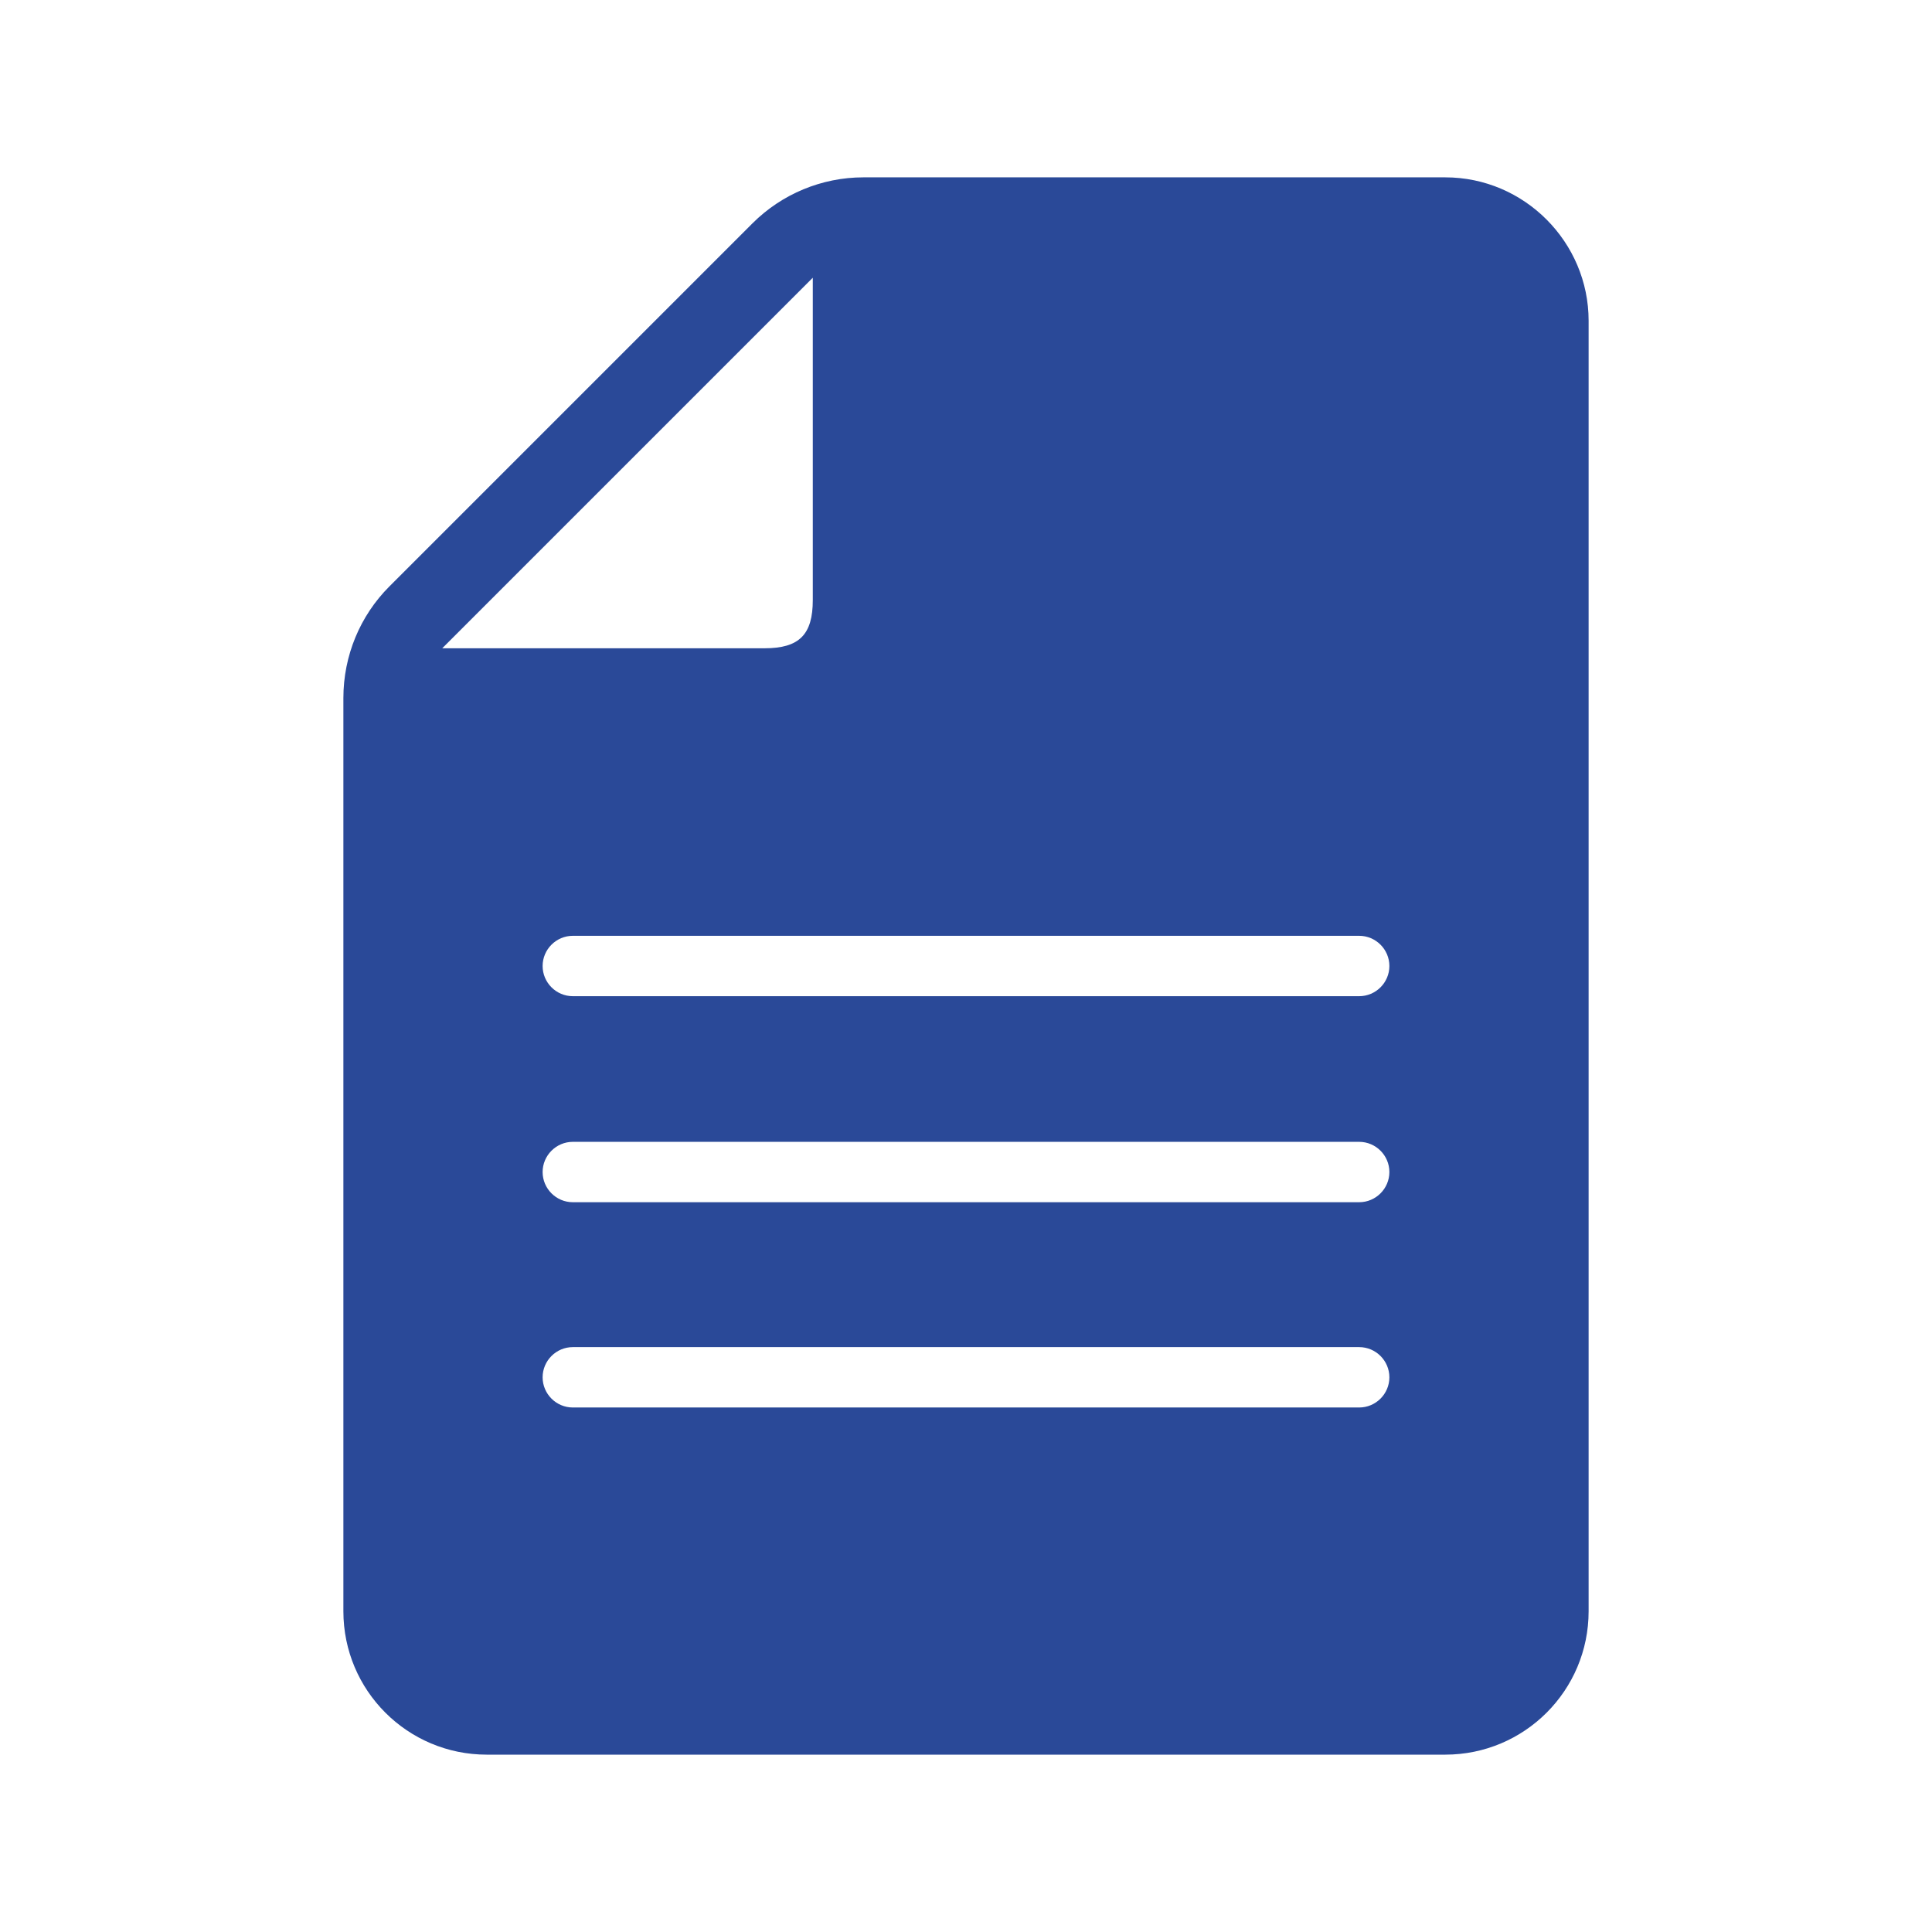 <?xml version="1.0" encoding="utf-8"?>
<svg version="1.1" xmlns="http://www.w3.org/2000/svg" xmlns:xlink="http://www.w3.org/1999/xlink" x="0px"
	 y="0px" viewBox="0 0 256 256" style="enable-background:new 0 0 256 256;" xml:space="preserve">
<style type="text/css">
	.st0{fill:#2A4998;}
</style>
<path class="st0" d="M191.5,23.5h-77.1c-5.5,0-10.8,2.2-14.7,6.1L51.6,77.7c-3.9,3.9-6.1,9.2-6.1,14.8v121c0,10.5,8.5,19,19,19h127
	c10.5,0,19-8.5,19-19V42.5C210.5,32.1,202,23.5,191.5,23.5z M58.6,85.9l49.1-49.1v42.7c0,4.6-1.8,6.4-6.4,6.4H58.6z M180.1,186.5
	H75.9c-2.2,0-4-1.8-4-4s1.8-4,4-4h104.2c2.2,0,4,1.8,4,4S182.3,186.5,180.1,186.5z M180.1,159.3H75.9c-2.2,0-4-1.8-4-4s1.8-4,4-4
	h104.2c2.2,0,4,1.8,4,4S182.3,159.3,180.1,159.3z M180.1,132H75.9c-2.2,0-4-1.8-4-4s1.8-4,4-4h104.2c2.2,0,4,1.8,4,4
	S182.3,132,180.1,132z"/>
</svg>
